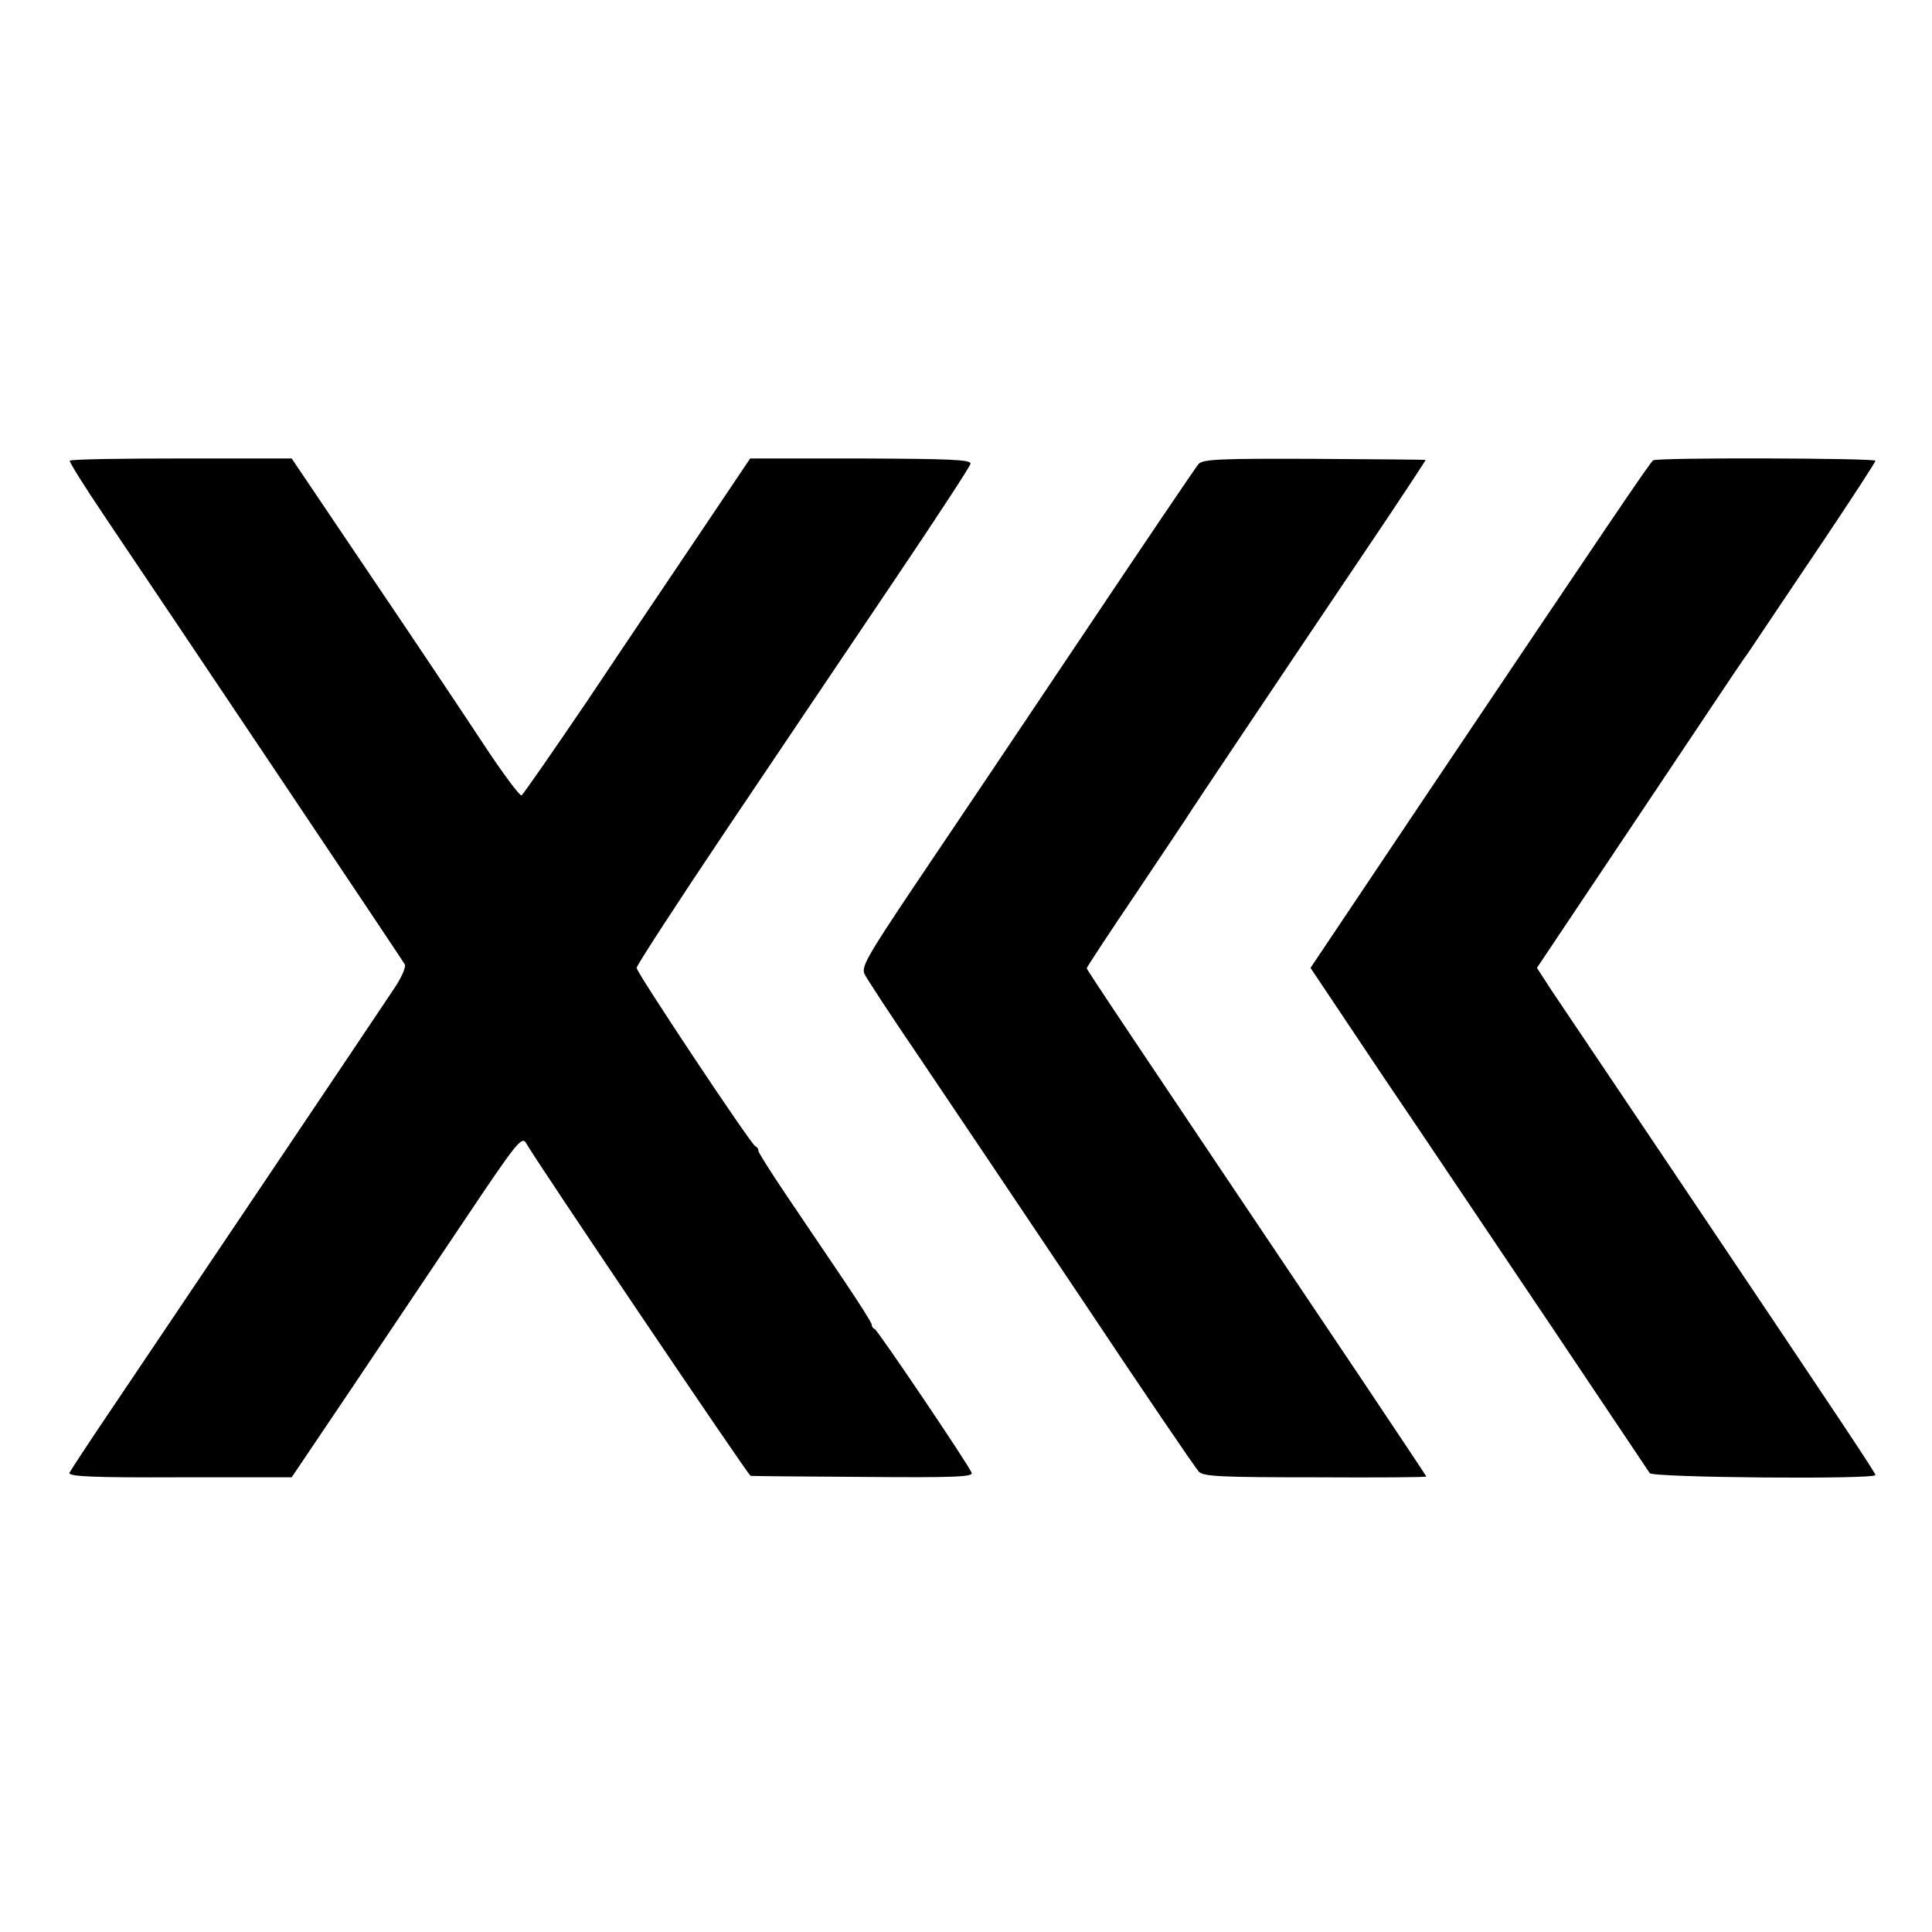 <?xml version="1.0" standalone="no"?>
<!DOCTYPE svg PUBLIC "-//W3C//DTD SVG 20010904//EN"
 "http://www.w3.org/TR/2001/REC-SVG-20010904/DTD/svg10.dtd">
<svg version="1.0" xmlns="http://www.w3.org/2000/svg"
 width="512pt" height="512pt" viewBox="0 0 512 512"
 preserveAspectRatio="xMidYMid meet">
<g transform="translate(0,512) scale(0.1,-0.1)"
fill="#000000" stroke="none">
<path d="M185 3899 c-2 -3 40 -70 94 -150 133 -197 786 -1171 794 -1185 3 -6
-8 -33 -26 -60 -61 -92 -630 -938 -744 -1107 -63 -93 -116 -174 -119 -180 -3
-10 62 -13 292 -12 l297 0 155 230 c85 127 222 331 304 453 136 203 151 222
162 203 20 -38 589 -881 595 -882 3 -1 138 -2 299 -3 240 -2 292 0 287 11 -8
21 -249 378 -257 381 -5 2 -8 7 -8 12 0 5 -34 58 -75 119 -41 61 -109 161
-150 222 -41 61 -75 114 -75 119 0 5 -3 10 -8 12 -12 5 -315 461 -315 473 0 6
107 171 238 366 131 195 330 490 441 655 112 166 205 308 206 315 2 11 -54 13
-291 14 l-293 0 -131 -195 c-72 -107 -207 -307 -299 -445 -93 -137 -172 -251
-176 -253 -5 -1 -50 59 -100 135 -50 76 -185 278 -300 448 l-209 310 -292 0
c-161 0 -294 -2 -296 -6z"/>
<path d="M3176 3890 c-7 -8 -147 -215 -311 -460 -164 -245 -363 -541 -442
-658 -128 -191 -142 -216 -131 -235 6 -12 70 -110 143 -217 72 -107 266 -395
430 -640 163 -245 304 -452 312 -460 12 -13 60 -15 308 -15 162 -1 295 0 295
2 0 1 -78 118 -173 260 -620 923 -727 1083 -727 1087 0 3 60 94 133 202 72
108 137 204 142 213 12 19 233 349 462 689 90 133 162 243 161 243 -2 1 -135
2 -296 3 -251 1 -295 -1 -306 -14z"/>
<path d="M4381 3900 c-8 -5 -118 -168 -593 -875 l-315 -470 194 -290 c108
-159 308 -458 447 -664 138 -206 254 -379 258 -385 8 -12 598 -17 598 -5 0 6
-73 116 -542 814 -152 226 -294 437 -316 470 l-39 60 271 405 c149 223 274
410 278 415 5 6 23 33 41 60 19 28 95 142 170 253 75 112 137 207 137 211 0 7
-578 9 -589 1z"/>
</g>
</svg>
